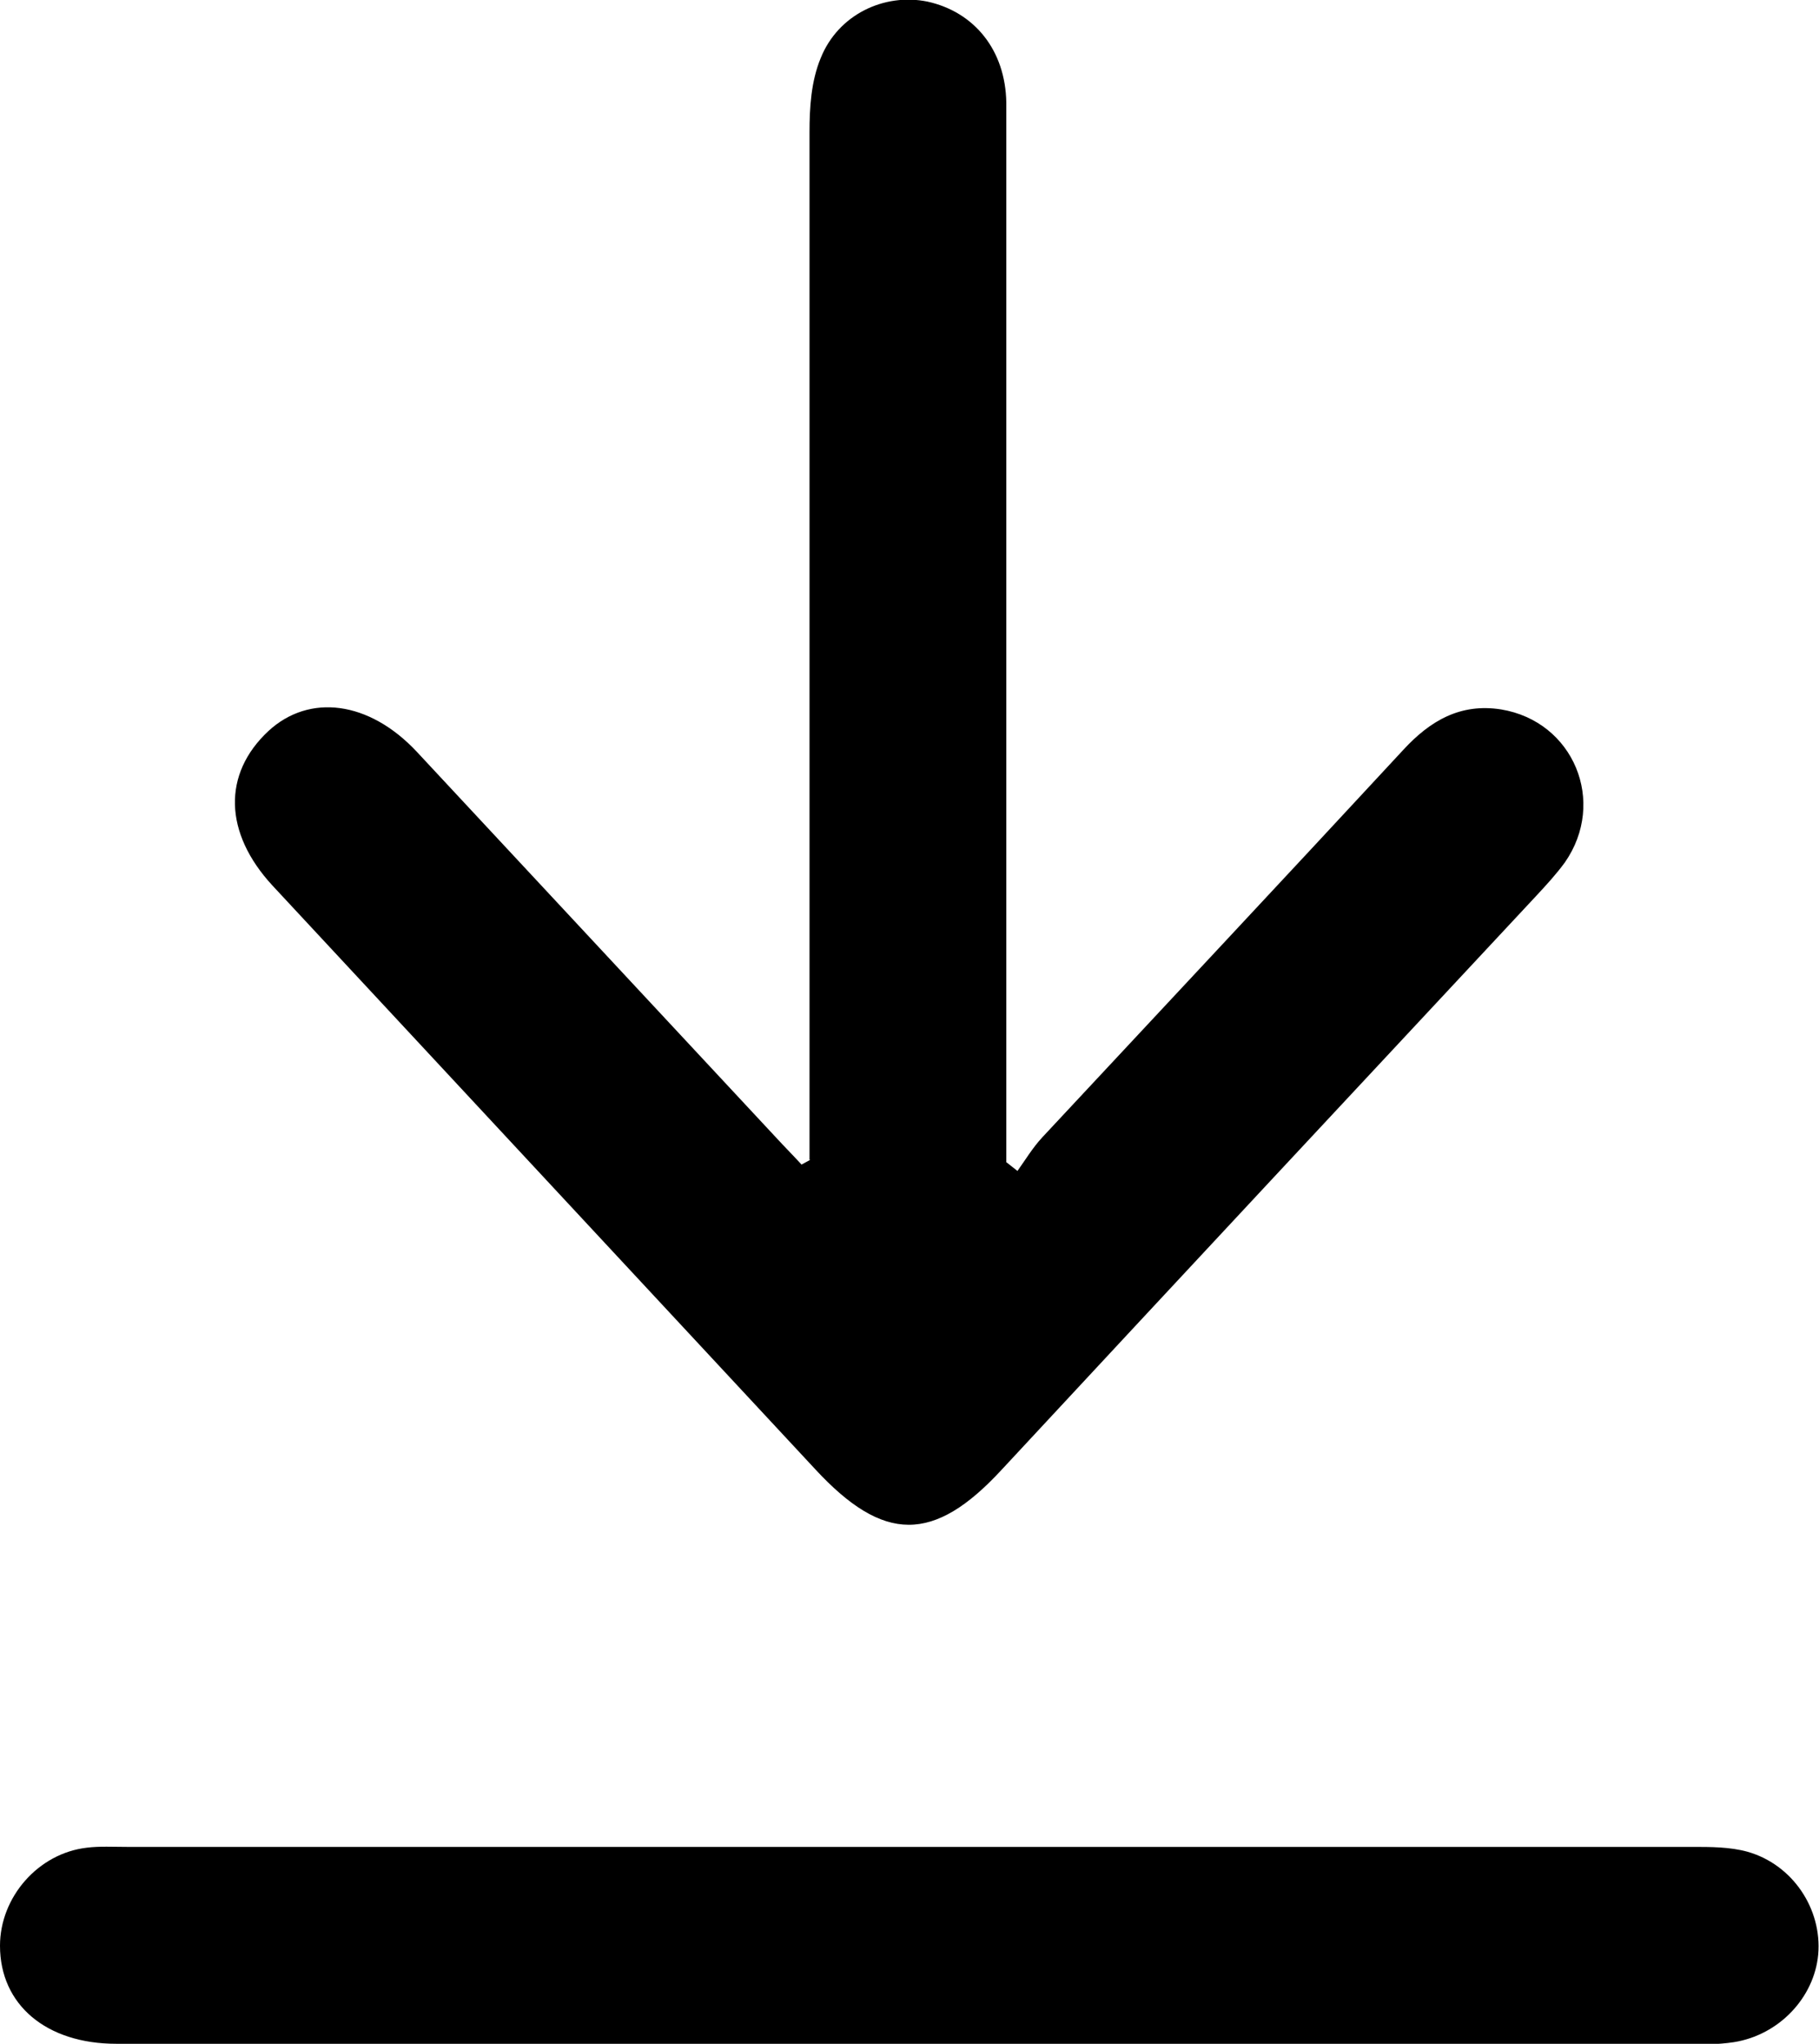 <?xml version="1.0" encoding="UTF-8"?> <svg xmlns="http://www.w3.org/2000/svg" id="_Слой_1" data-name="Слой 1" version="1.1" viewBox="0 0 228.3 256.4"><defs><style> .cls-1 { fill: #000; stroke-width: 0px; } </style></defs><path class="cls-1" d="M101.6,145.5c0-2,0-4,0-5.9,0-41,0-82,0-123,0-3.1.2-6.4,1.4-9.3,2.2-5.5,8-8.2,13.4-7.1,5.9,1.3,9.8,6.1,9.9,12.7,0,23.2,0,46.3,0,69.5,0,19.5,0,39,0,58.5v4.9c.5.4.9.7,1.4,1.1,1-1.4,1.9-2.9,3.1-4.2,15.1-16.2,30.3-32.4,45.3-48.6,3.4-3.7,7.2-5.9,12.3-5.1,9.1,1.5,13.3,11.6,8,19.2-1.1,1.5-2.3,2.8-3.6,4.2-22.4,24-44.8,48-67.1,72-8.5,9.2-14.8,9.2-23.4-.1-22.7-24.4-45.4-48.8-68.1-73.2-6.1-6.6-6.3-14-.5-19.4,5.1-4.7,12.6-3.8,18.6,2.6,15,16.1,30,32.2,45,48.3,1.1,1.2,2.2,2.3,3.3,3.5.4-.2.7-.4,1.1-.6Z"></path><path class="cls-1" d="M114.1,256.4c-33.2,0-66.3,0-99.5,0-8.8,0-14.6-4.9-14.6-12.3,0-6.1,4.8-11.6,10.9-12.3,1.6-.2,3.3-.1,5-.1,65.5,0,131,0,196.5,0,2.3,0,4.7,0,6.9.6,5.7,1.6,9.4,7.2,8.9,12.9-.5,5.4-4.9,10.1-10.6,11-2,.3-4,.3-6,.3-32.5,0-65,0-97.5,0Z"></path></svg> 